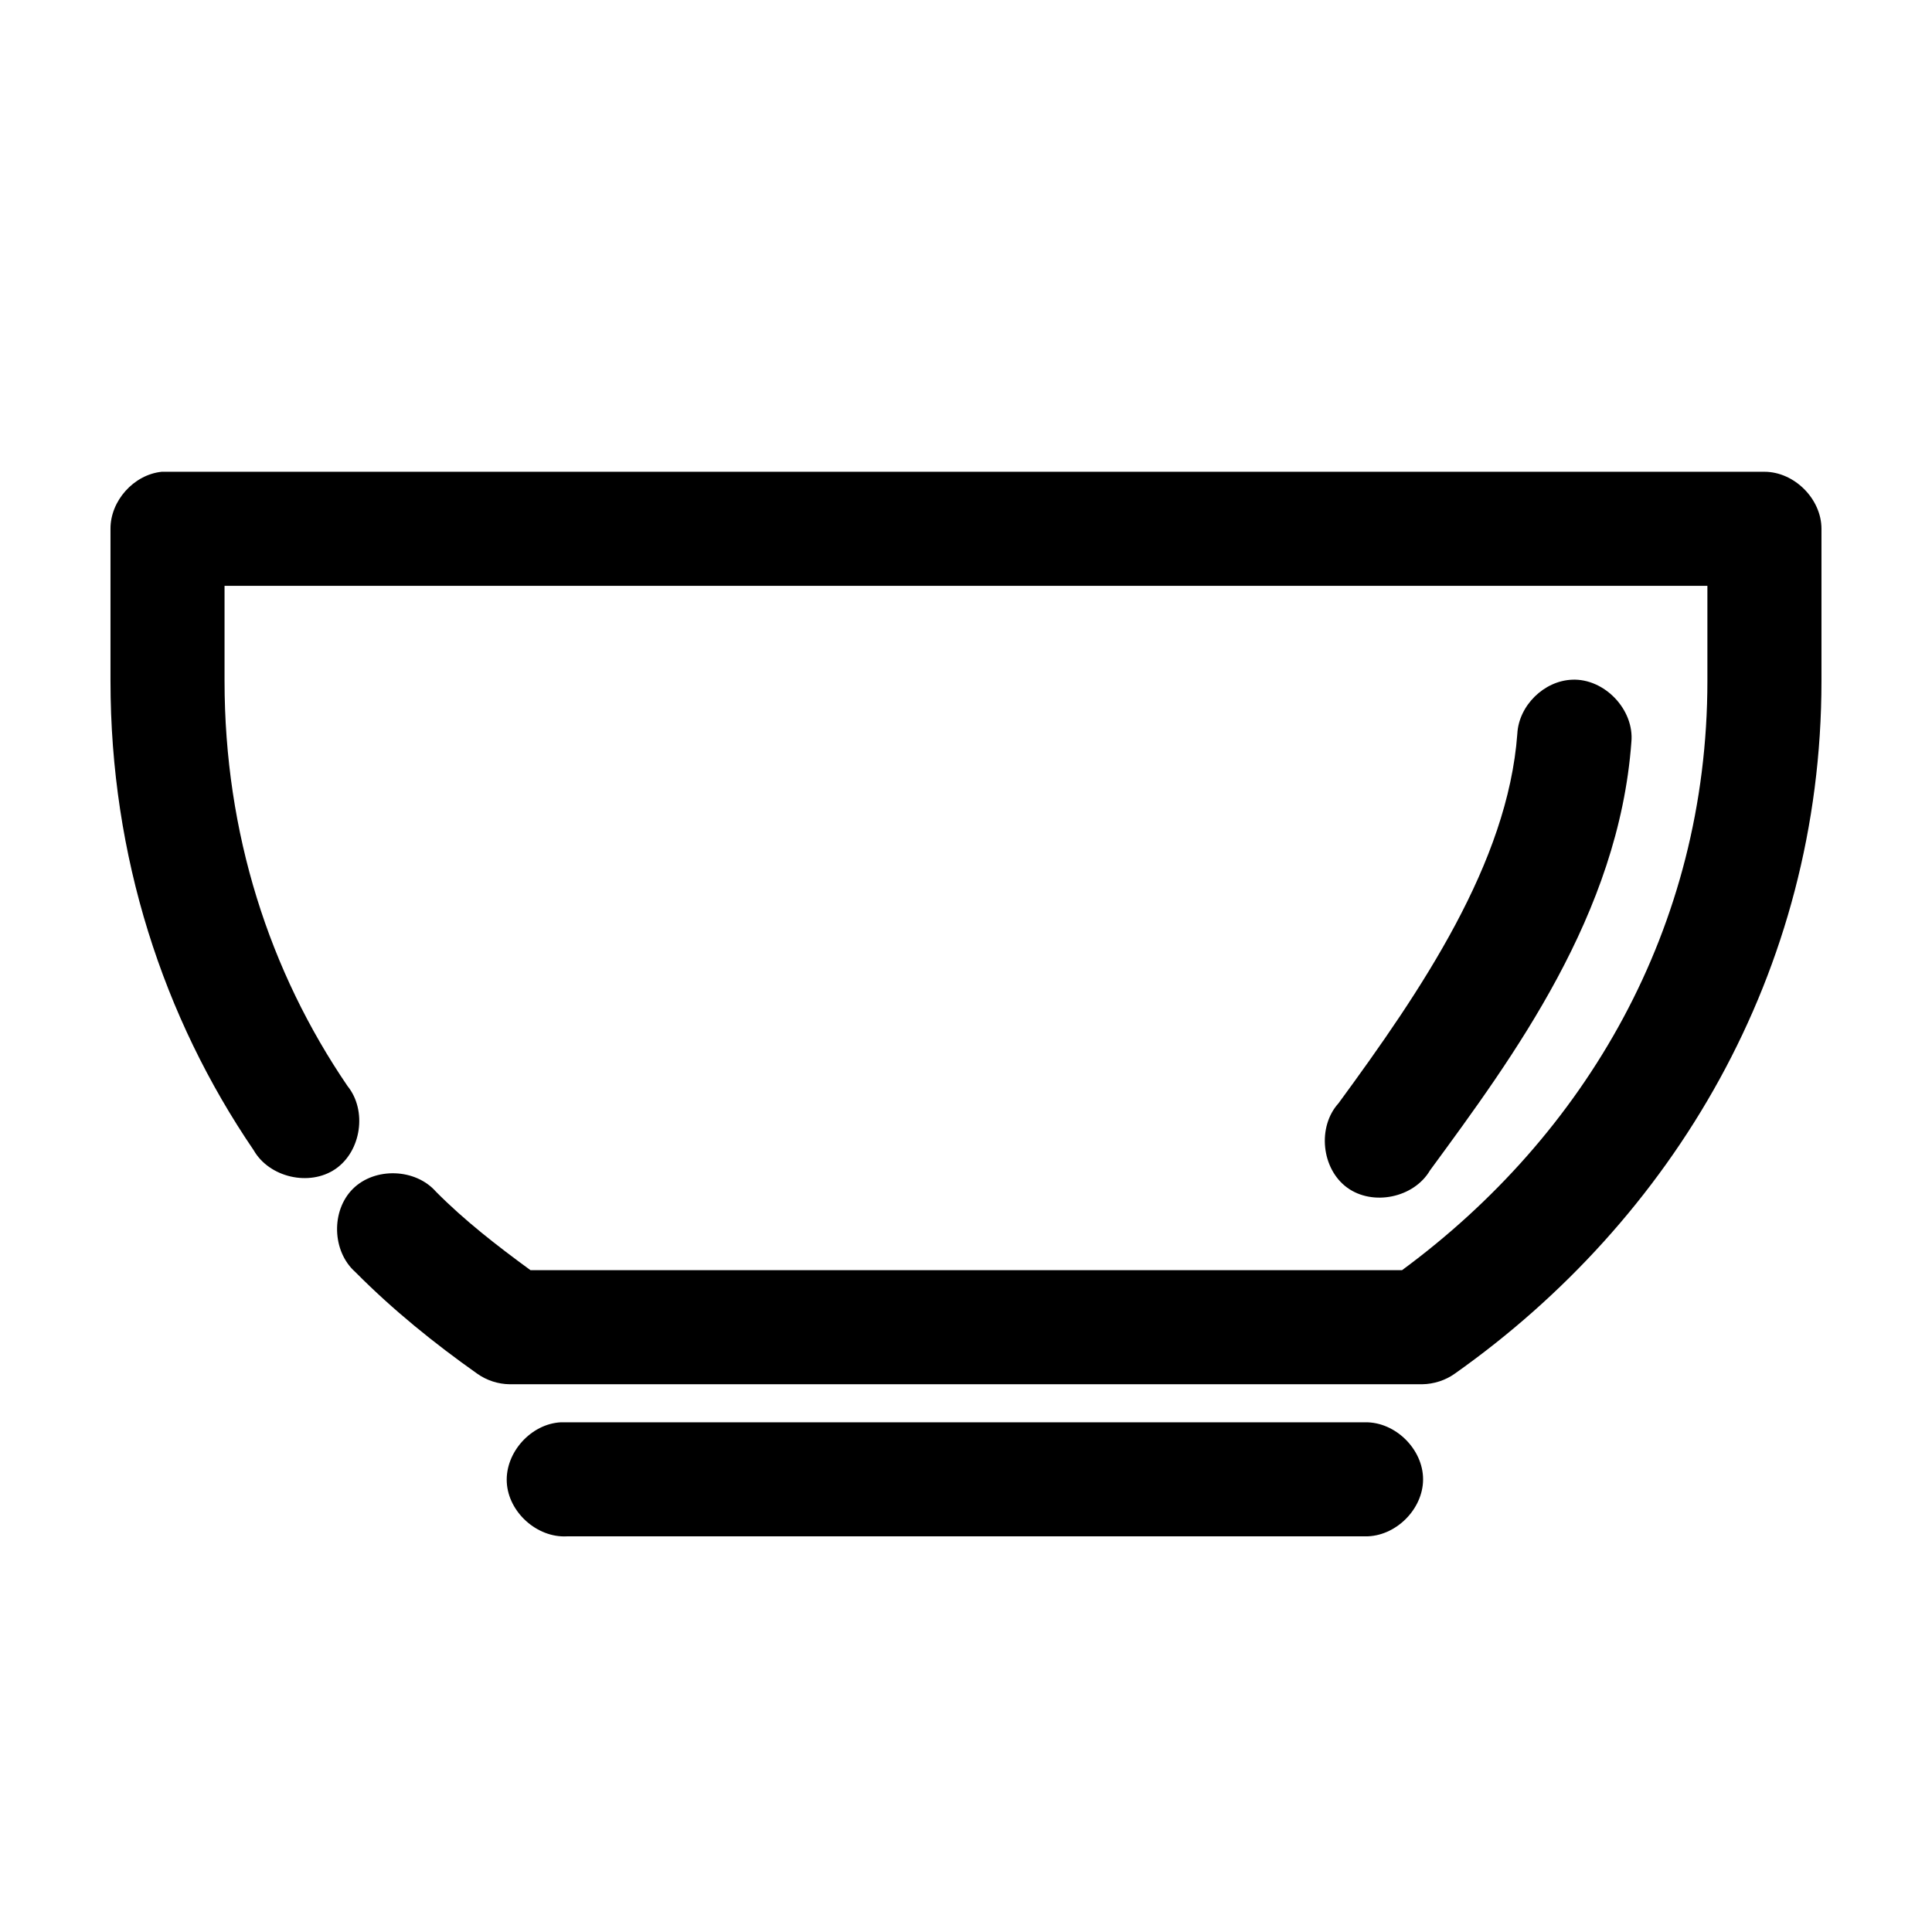 <?xml version="1.0" encoding="UTF-8"?>
<!-- Uploaded to: ICON Repo, www.svgrepo.com, Generator: ICON Repo Mixer Tools -->
<svg fill="#000000" width="800px" height="800px" version="1.1" viewBox="144 144 512 512" xmlns="http://www.w3.org/2000/svg">
 <path d="m186.82 269.03c-7.375 0.773-13.578 7.695-13.539 15.113v40.301c0 46.457 13.934 89.156 37.941 124.37 4.125 7.231 14.789 9.688 21.66 4.992 6.871-4.699 8.457-15.527 3.215-21.992-20.672-30.324-32.59-66.906-32.59-107.37v-25.188h392.97v25.188c0 65.57-32.426 120.44-80.926 156.17h-230.96c-8.926-6.516-17.555-13.234-25.031-20.781-5.418-6.203-16.188-6.586-22.035-0.785-5.844 5.801-5.543 16.574 0.625 22.039 10.008 10.098 21.008 18.957 32.273 26.922 2.508 1.797 5.574 2.801 8.66 2.832h241.83c3.086-0.051 6.152-1.035 8.66-2.832 57.516-40.656 97.137-106.21 97.137-183.57v-40.301c0-7.914-7.199-15.113-15.113-15.113h-424.77zm373.77 55.102c-7.445 0.301-14.102 6.883-14.484 14.328-2.527 34.258-25.445 68-47.391 97.922-5.656 6.25-4.531 17.34 2.266 22.328s17.715 2.734 21.98-4.539c22.168-30.223 50.008-67.875 53.371-113.51 0.816-8.586-7.129-16.926-15.742-16.531zm-267.96 196.79c-7.914 0.414-14.742 7.988-14.328 15.898 0.414 7.914 7.988 14.738 15.902 14.328h211.6c7.984 0.109 15.328-7.129 15.328-15.113s-7.344-15.227-15.328-15.113h-213.18z"/>
</svg>